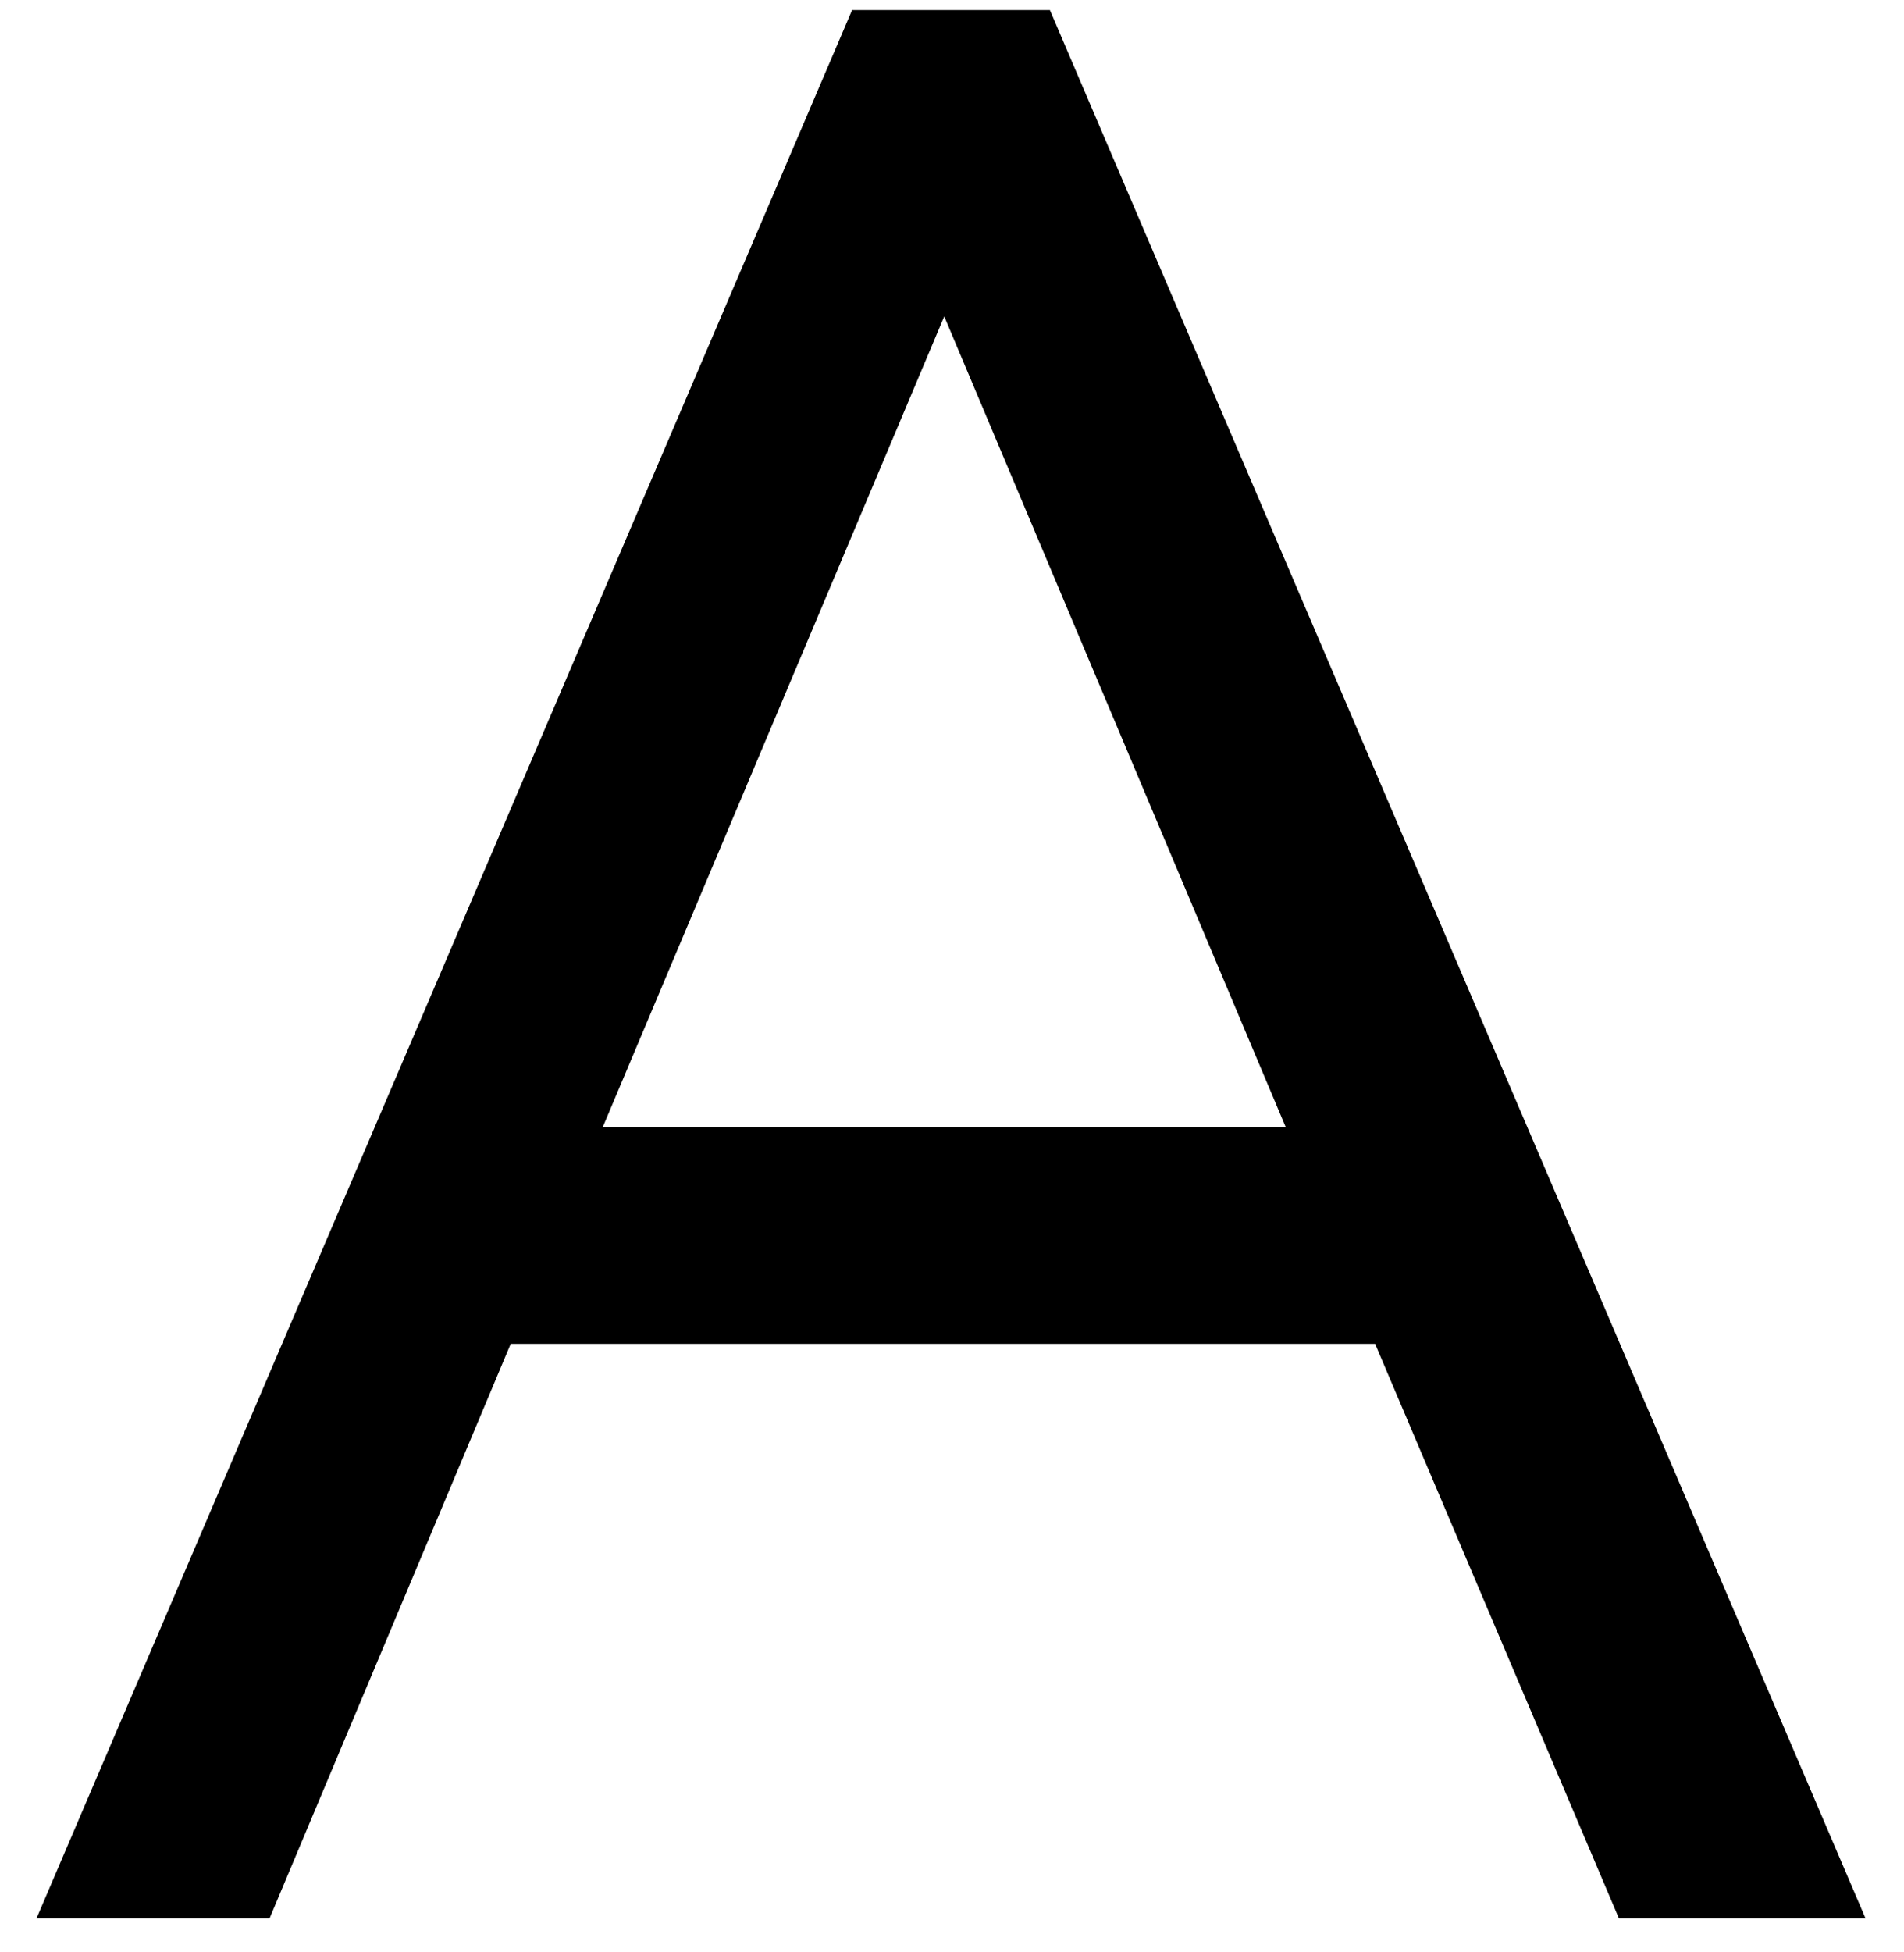 <?xml version="1.0" encoding="UTF-8"?> <svg xmlns="http://www.w3.org/2000/svg" width="40" height="41" viewBox="0 0 40 41" fill="none"> <path d="M0.766 40.289H5.662L10.729 28.221H28.889L34.012 40.289H39.193L22.057 0.212H17.901L0.766 40.289ZM19.837 6.645L27.01 23.667H12.664L19.837 6.645Z" fill="black"></path> </svg> 